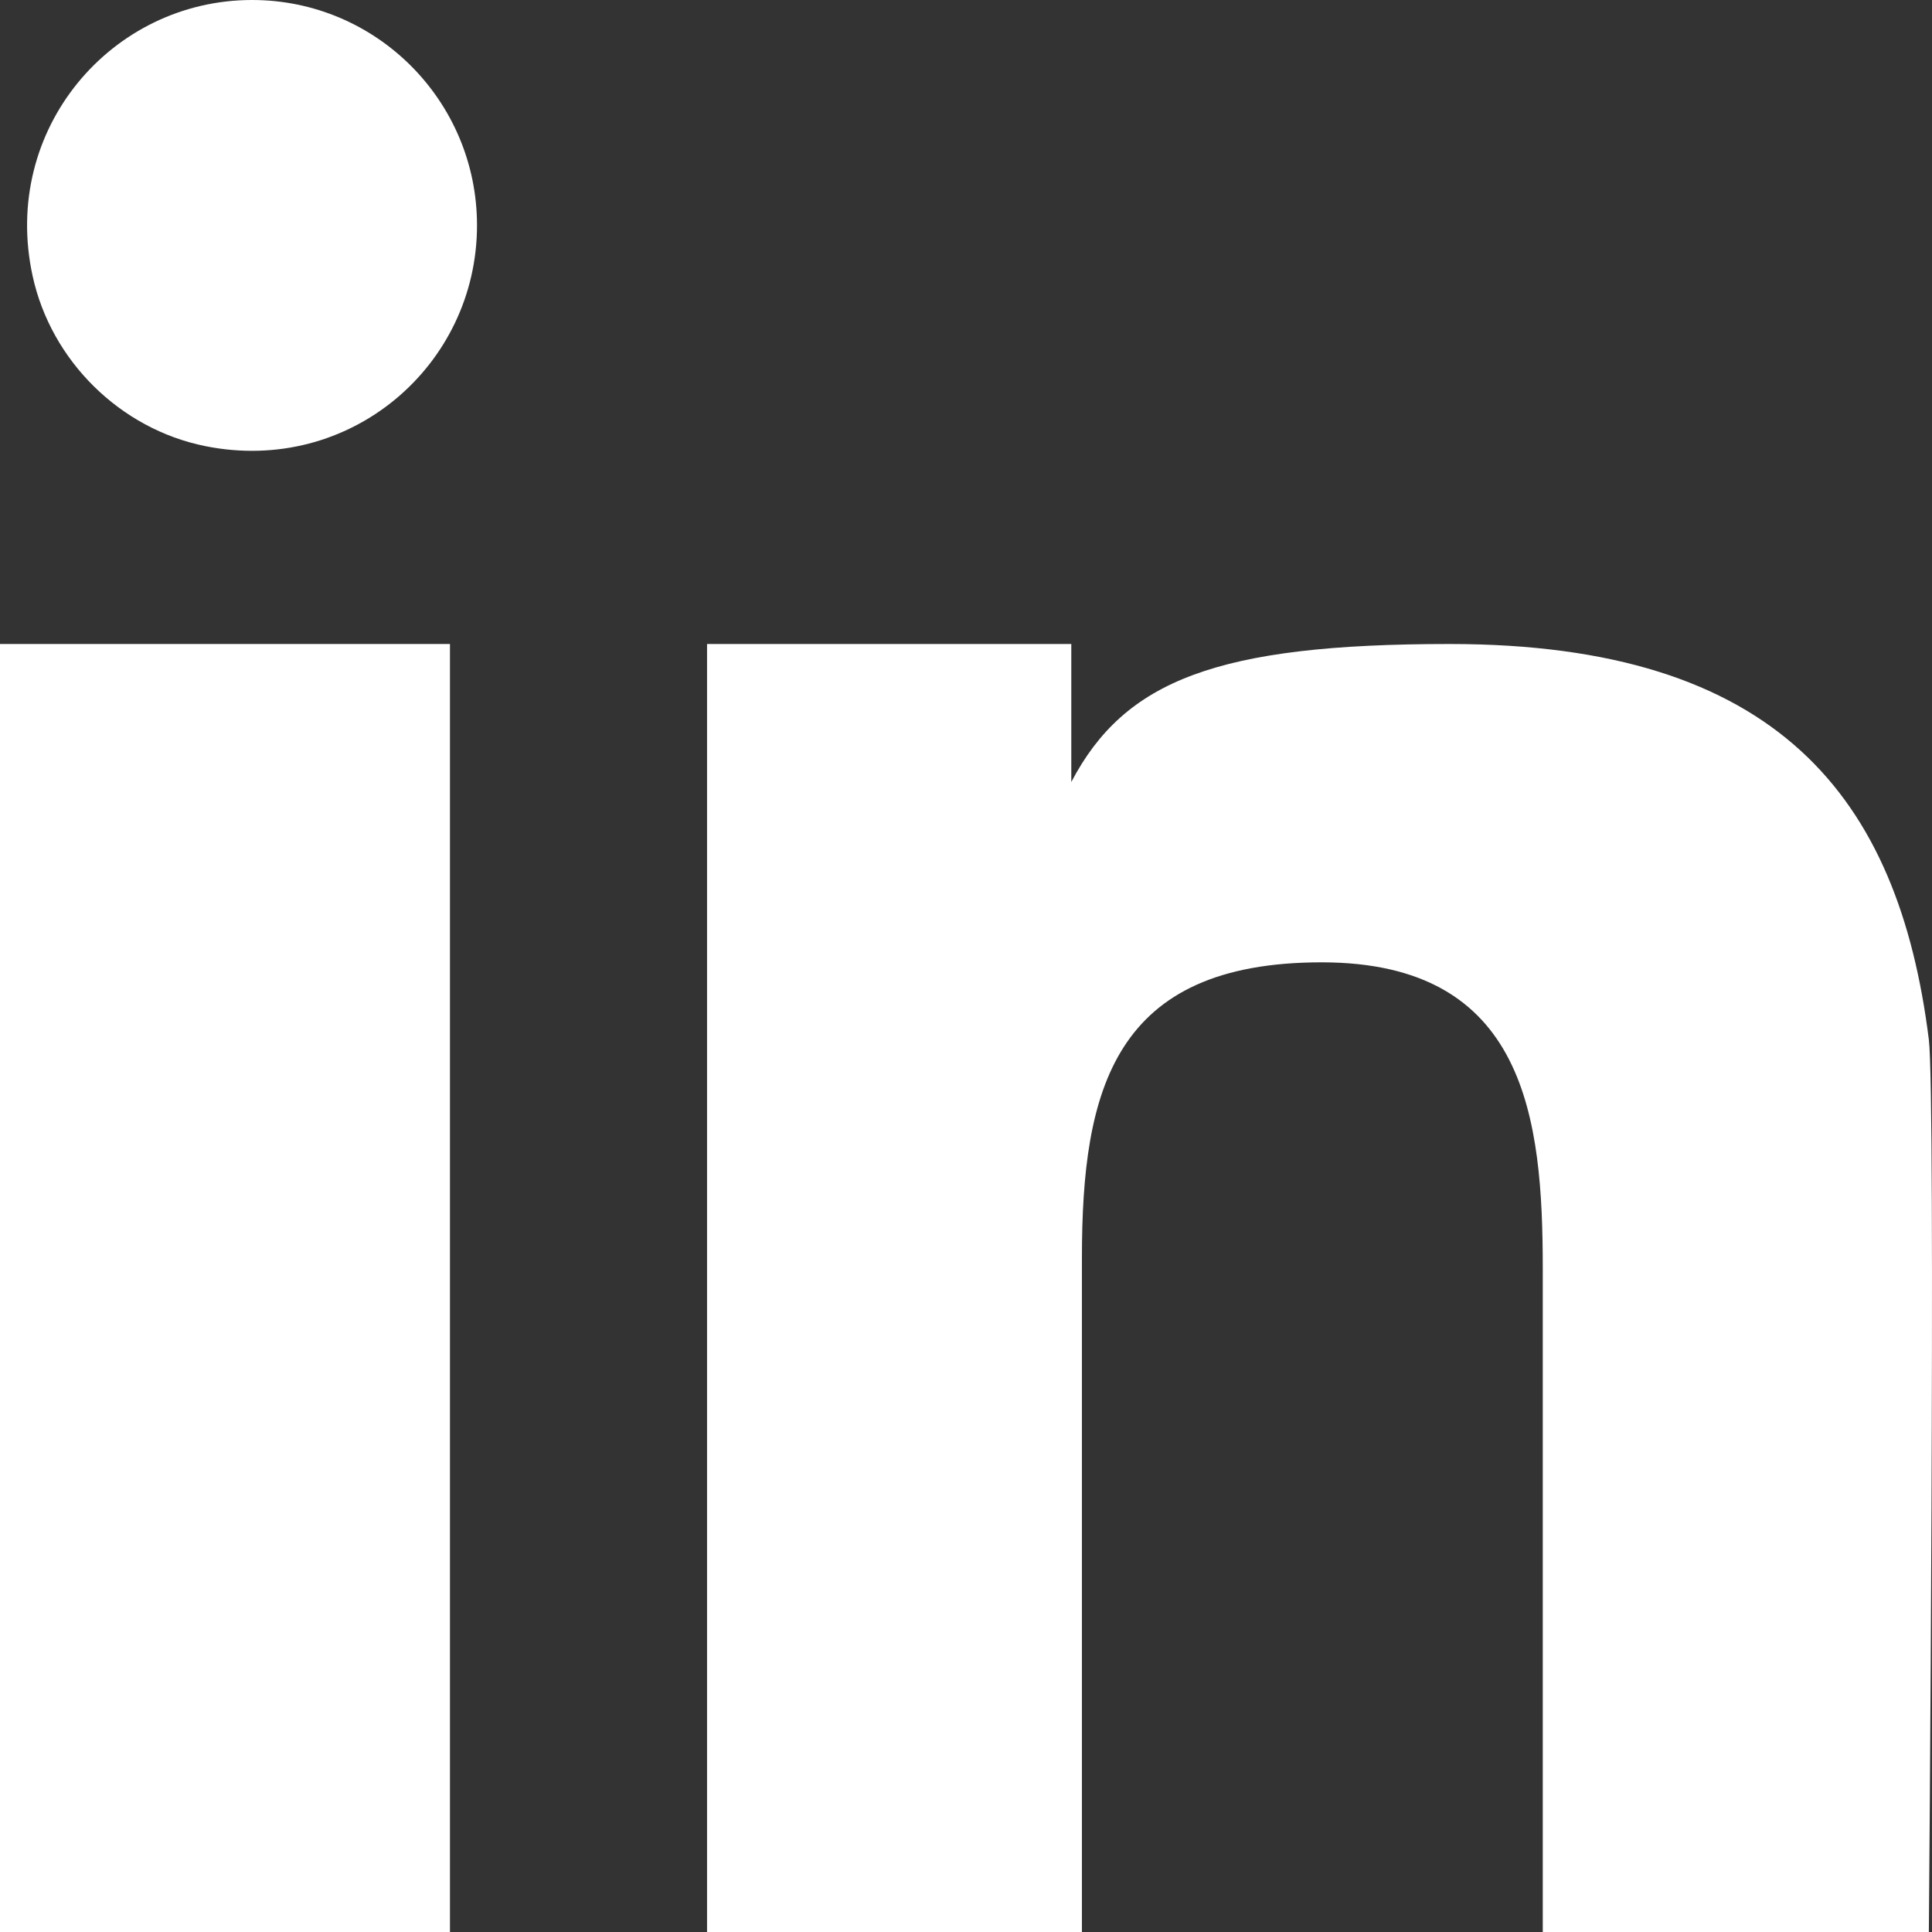 <?xml version="1.0" standalone="no"?>
<!-- Generator: Adobe Fireworks 10, Export SVG Extension by Aaron Beall (http://fireworks.abeall.com) . Version: 0.6.1  -->
<!DOCTYPE svg PUBLIC "-//W3C//DTD SVG 1.1//EN" "http://www.w3.org/Graphics/SVG/1.1/DTD/svg11.dtd">
<svg id="Untitled-P%E1gina%201" viewBox="0 0 30 30" style="background-color:#ffffff00" version="1.1"
	xmlns="http://www.w3.org/2000/svg" xmlns:xlink="http://www.w3.org/1999/xlink" xml:space="preserve"
	x="0px" y="0px" width="30px" height="30px"
>
	<rect x="0" y="0" width="30" height="30" fill="#333333" stroke="none"/>
	<g>
		<path d="M 0 30 L 6.987 30 L 6.987 10 L 0 10 L 0 30 Z" fill="#ffffff"/>
		<path d="M 3.914 0 C 1.726 0 0.012 2.014 0.506 4.283 C 0.792 5.602 1.866 6.661 3.186 6.927 C 5.438 7.38 7.407 5.673 7.407 3.499 C 7.407 1.57 5.846 0 3.914 0 Z" fill="#ffffff"/>
		<path d="M 29.951 16.144 C 29.481 12.374 27.598 10 22.51 10 C 18.899 10 17.464 10.565 16.635 12.143 L 16.635 12.143 L 16.635 10 L 10.979 10 L 10.979 30 L 16.8 30 L 16.8 19.53 C 16.8 16.917 17.295 14.943 20.521 14.943 C 23.701 14.943 23.956 17.373 23.956 19.7 L 23.956 30 L 29.951 30 C 29.951 30 30.061 17.025 29.951 16.144 Z" fill="#ffffff"/>
	</g>
</svg>